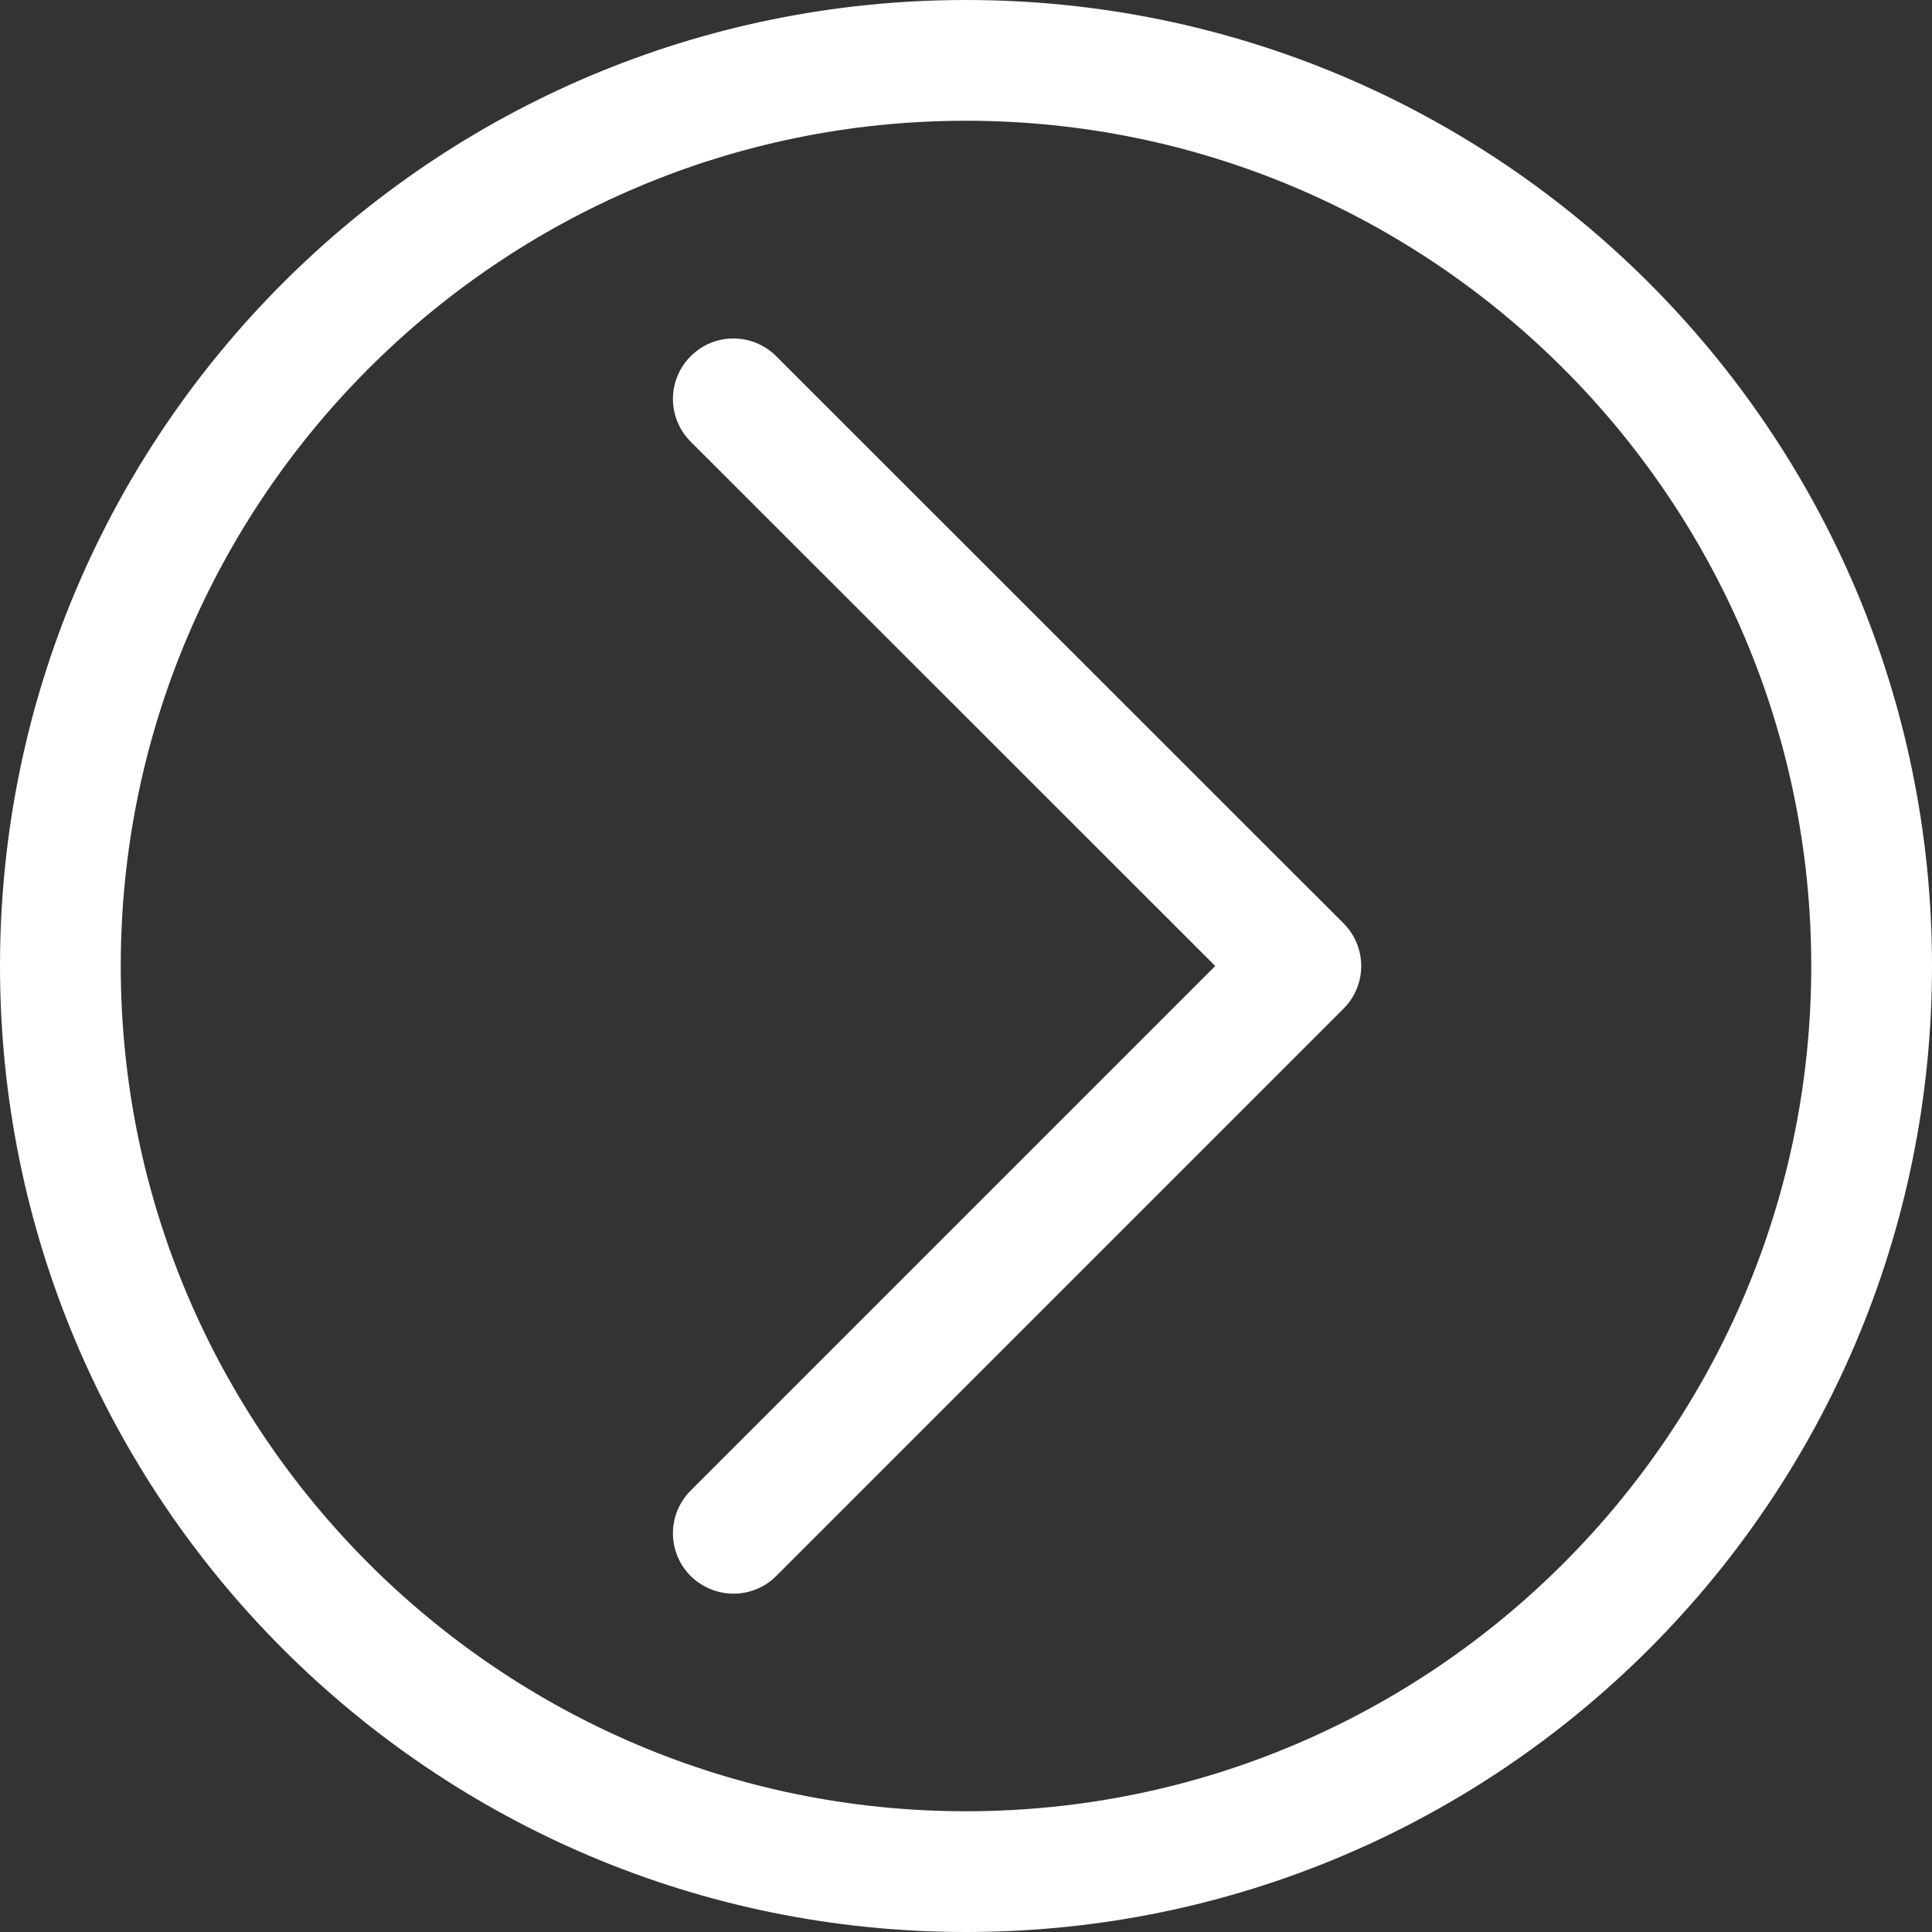 <?xml version="1.0" encoding="utf-8"?>
<!-- Generator: Adobe Illustrator 27.8.1, SVG Export Plug-In . SVG Version: 6.00 Build 0)  -->
<svg version="1.1" id="Layer_1" xmlns="http://www.w3.org/2000/svg" xmlns:xlink="http://www.w3.org/1999/xlink" x="0px" y="0px"
	 viewBox="0 0 80 80" style="enable-background:new 0 0 80 80;" xml:space="preserve">
<rect x="0" y="0" width="80" height="80" fill="#333333" stroke="none"/>
<style type="text/css">
	.st0{fill:#FFFFFF;}
</style>
<g>
	<g>
		<path class="st0" d="M40,5C20.7,5,5,20.7,5,40s15.7,35,35,35s35-15.7,35-35S59.3,5,40,5 M40,0c22.09,0,40,17.91,40,40
			S62.09,80,40,80S0,62.09,0,40S17.91,0,40,0L40,0z"/>
	</g>
	<g>
		<path class="st0" d="M30.37,65.99c0.64,0,1.28-0.24,1.77-0.73l23.49-23.49c0.98-0.98,0.98-2.56,0-3.54L32.14,14.75
			c-0.98-0.98-2.56-0.98-3.54,0c-0.98,0.98-0.98,2.56,0,3.54L50.32,40L28.6,61.72c-0.98,0.98-0.98,2.56,0,3.54
			C29.09,65.74,29.73,65.99,30.37,65.99z"/>
	</g>
</g>
</svg>
